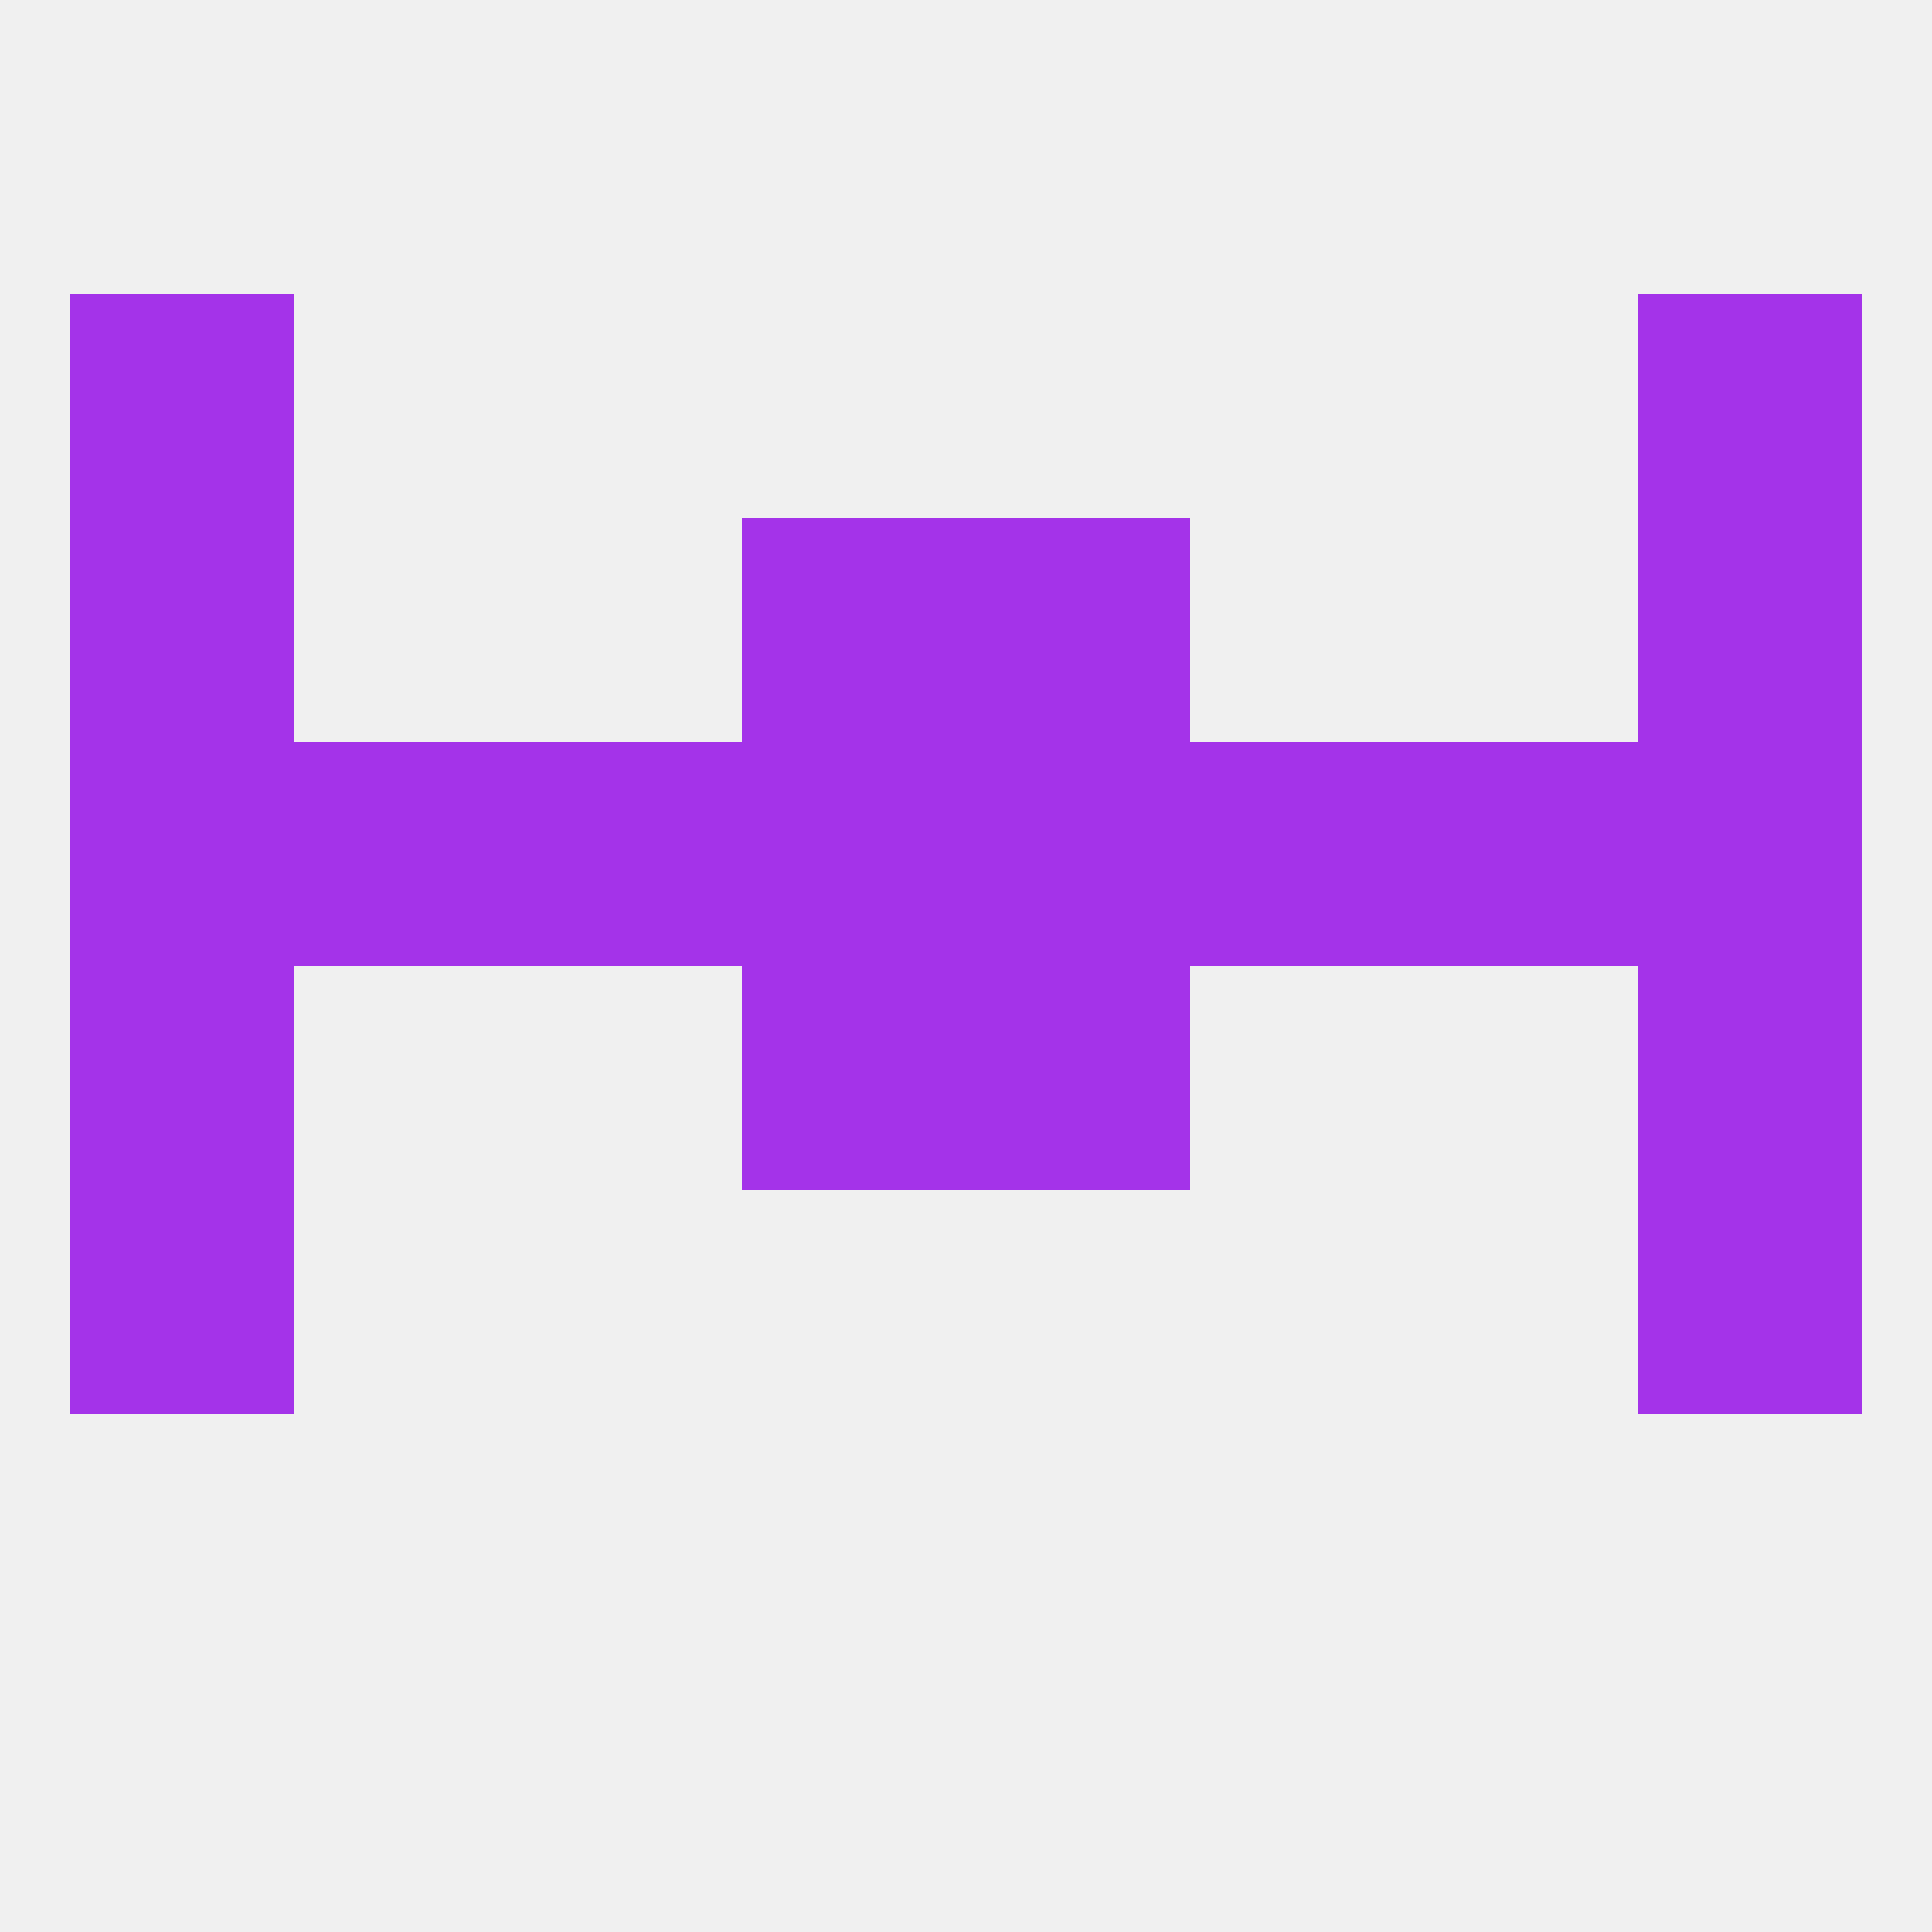 
<!--   <?xml version="1.0"?> -->
<svg version="1.1" baseprofile="full" xmlns="http://www.w3.org/2000/svg" xmlns:xlink="http://www.w3.org/1999/xlink" xmlns:ev="http://www.w3.org/2001/xml-events" width="250" height="250" viewBox="0 0 250 250" >
	<rect width="100%" height="100%" fill="rgba(240,240,240,255)"/>

	<rect x="9" y="67" width="29" height="29" fill="rgba(164,51,233,255)"/>
	<rect x="212" y="67" width="29" height="29" fill="rgba(164,51,233,255)"/>
	<rect x="96" y="67" width="29" height="29" fill="rgba(164,51,233,255)"/>
	<rect x="125" y="67" width="29" height="29" fill="rgba(164,51,233,255)"/>
	<rect x="9" y="38" width="29" height="29" fill="rgba(164,51,233,255)"/>
	<rect x="212" y="38" width="29" height="29" fill="rgba(164,51,233,255)"/>
	<rect x="9" y="154" width="29" height="29" fill="rgba(164,51,233,255)"/>
	<rect x="212" y="154" width="29" height="29" fill="rgba(164,51,233,255)"/>
	<rect x="9" y="125" width="29" height="29" fill="rgba(164,51,233,255)"/>
	<rect x="212" y="125" width="29" height="29" fill="rgba(164,51,233,255)"/>
	<rect x="96" y="125" width="29" height="29" fill="rgba(164,51,233,255)"/>
	<rect x="125" y="125" width="29" height="29" fill="rgba(164,51,233,255)"/>
	<rect x="67" y="96" width="29" height="29" fill="rgba(164,51,233,255)"/>
	<rect x="125" y="96" width="29" height="29" fill="rgba(164,51,233,255)"/>
	<rect x="212" y="96" width="29" height="29" fill="rgba(164,51,233,255)"/>
	<rect x="154" y="96" width="29" height="29" fill="rgba(164,51,233,255)"/>
	<rect x="38" y="96" width="29" height="29" fill="rgba(164,51,233,255)"/>
	<rect x="183" y="96" width="29" height="29" fill="rgba(164,51,233,255)"/>
	<rect x="96" y="96" width="29" height="29" fill="rgba(164,51,233,255)"/>
	<rect x="9" y="96" width="29" height="29" fill="rgba(164,51,233,255)"/>
</svg>